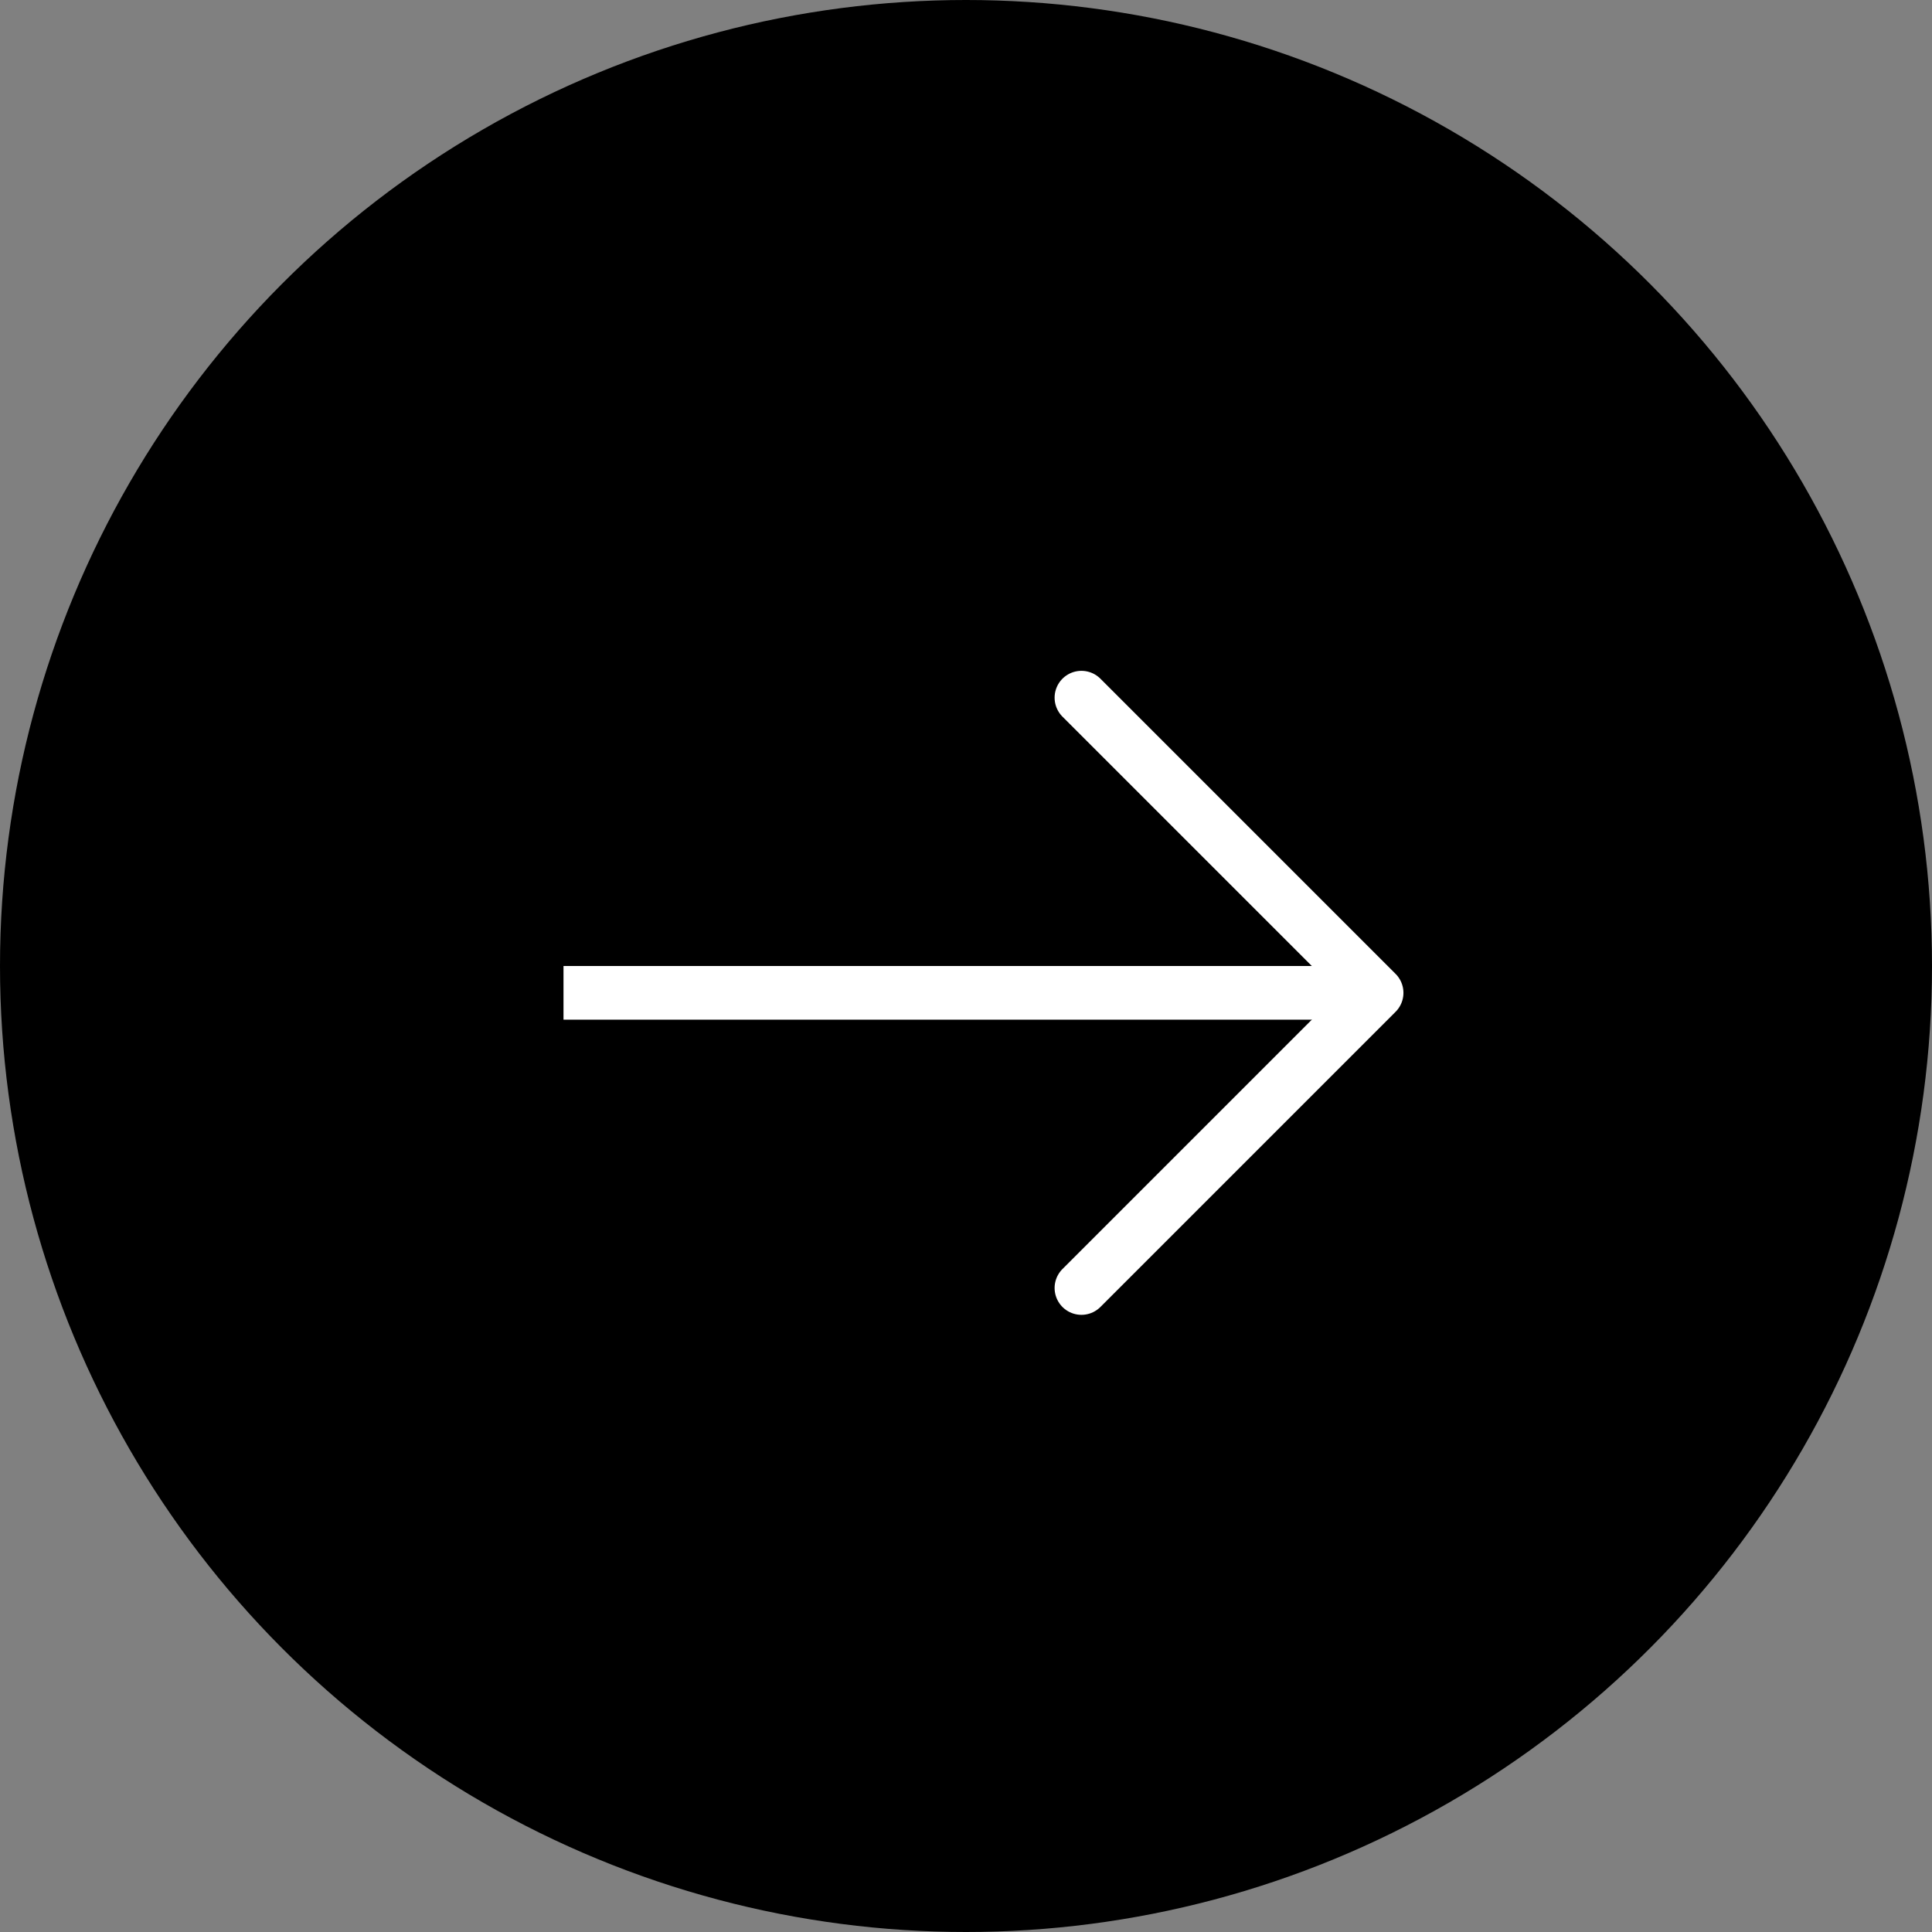 <svg width="36" height="36" viewBox="0 0 36 36" fill="none" xmlns="http://www.w3.org/2000/svg">
<rect x="0" y="0" width="36" height="36" fill="#808080" stroke="none"/>
<circle cx="18" cy="18" r="18" fill="black"/>
<path d="M11 18H10.5V19H11V18ZM25 18H11V19H25V18Z" fill="white"/>
<path d="M20.151 24L25.651 18.5L20.151 13" stroke="white" stroke-linecap="round" stroke-linejoin="round"/>
</svg>
